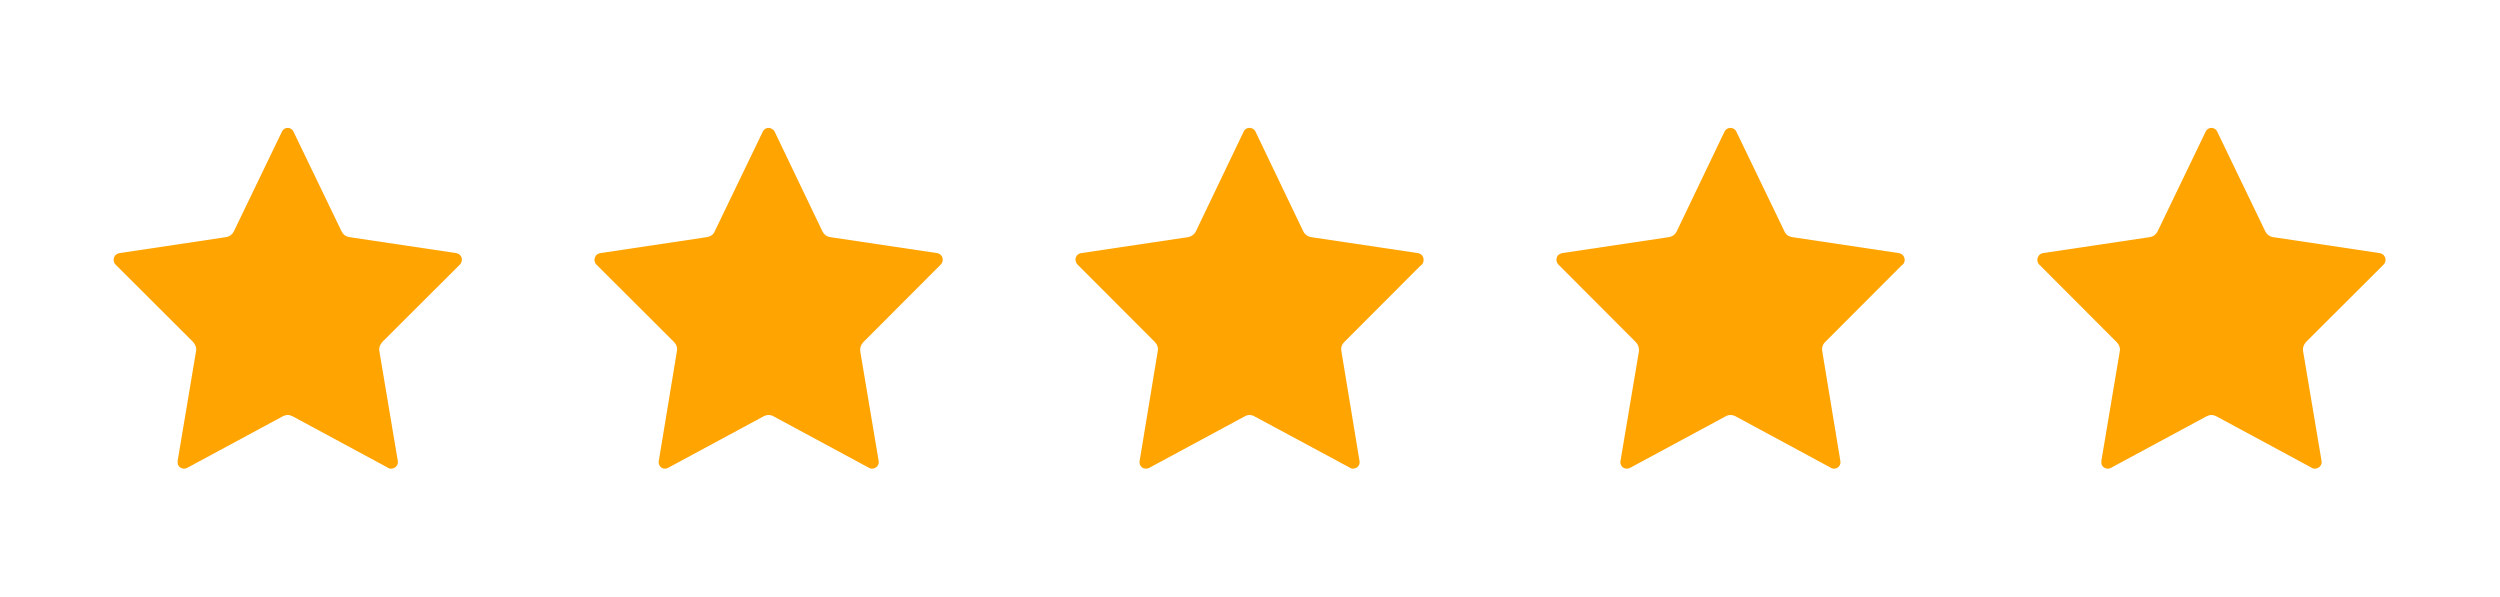 <svg width="88" height="21" viewBox="0 0 88 21" fill="none" xmlns="http://www.w3.org/2000/svg">
<path fill-rule="evenodd" clip-rule="evenodd" d="M10.329 4.63C10.307 4.584 10.273 4.55 10.228 4.527C10.116 4.469 9.982 4.515 9.926 4.63L8.234 8.139C8.178 8.254 8.089 8.323 7.965 8.346L4.202 8.91C4.146 8.922 4.101 8.945 4.067 8.979C3.978 9.071 3.978 9.221 4.067 9.313L6.8 12.04C6.879 12.132 6.924 12.247 6.901 12.362L6.252 16.228C6.252 16.274 6.252 16.331 6.274 16.377C6.341 16.492 6.476 16.527 6.588 16.469L9.959 14.651C10.071 14.594 10.183 14.594 10.295 14.651L13.645 16.458C13.656 16.458 13.656 16.469 13.656 16.469C13.701 16.492 13.757 16.504 13.813 16.492C13.936 16.469 14.026 16.354 14.003 16.228L13.354 12.362C13.331 12.247 13.376 12.132 13.454 12.04L16.165 9.336L16.176 9.324C16.221 9.29 16.244 9.232 16.255 9.175C16.277 9.048 16.188 8.933 16.064 8.91L12.289 8.346C12.166 8.323 12.076 8.254 12.021 8.139L10.329 4.63ZM78.044 4.63C78.022 4.584 77.988 4.55 77.944 4.527C77.831 4.469 77.697 4.515 77.641 4.63L75.95 8.139C75.894 8.254 75.804 8.323 75.681 8.346L71.906 8.91C71.861 8.922 71.816 8.945 71.782 8.979C71.693 9.071 71.693 9.221 71.782 9.313L74.504 12.04C74.594 12.132 74.639 12.247 74.617 12.362L73.967 16.228C73.967 16.274 73.967 16.331 73.989 16.377C74.056 16.492 74.191 16.527 74.303 16.469L77.675 14.651C77.787 14.594 77.899 14.594 78.011 14.651L81.36 16.458L81.371 16.469C81.416 16.492 81.472 16.504 81.528 16.492C81.651 16.469 81.741 16.354 81.719 16.228L81.069 12.362C81.046 12.247 81.091 12.132 81.17 12.04L83.88 9.336C83.88 9.336 83.88 9.324 83.892 9.324C83.936 9.29 83.959 9.232 83.97 9.175C83.981 9.048 83.903 8.933 83.768 8.91L80.005 8.346C79.881 8.323 79.792 8.254 79.736 8.139L78.044 4.63ZM61.118 4.63C61.096 4.584 61.062 4.55 61.017 4.527C60.905 4.469 60.76 4.515 60.704 4.63L59.023 8.139C58.968 8.254 58.878 8.323 58.755 8.346L54.98 8.91C54.935 8.922 54.89 8.945 54.845 8.979C54.767 9.071 54.767 9.221 54.856 9.313L57.578 12.04C57.668 12.132 57.702 12.247 57.691 12.362L57.041 16.228C57.03 16.274 57.041 16.331 57.063 16.377C57.119 16.492 57.265 16.527 57.377 16.469L60.749 14.651C60.849 14.594 60.973 14.594 61.085 14.651L64.434 16.458L64.445 16.469C64.49 16.492 64.546 16.504 64.602 16.492C64.725 16.469 64.804 16.354 64.781 16.228L64.143 12.362C64.12 12.247 64.154 12.132 64.244 12.04L66.943 9.336C66.954 9.336 66.954 9.324 66.966 9.324C67.01 9.29 67.033 9.232 67.044 9.175C67.055 9.048 66.977 8.933 66.842 8.91L63.079 8.346C62.955 8.323 62.855 8.254 62.81 8.139L61.118 4.63ZM44.192 4.63C44.17 4.584 44.136 4.55 44.091 4.527C43.968 4.469 43.834 4.515 43.778 4.63L42.097 8.139C42.041 8.254 41.941 8.323 41.829 8.346L38.054 8.91C37.998 8.922 37.953 8.945 37.919 8.979C37.83 9.071 37.841 9.221 37.93 9.313L40.653 12.04C40.742 12.132 40.776 12.247 40.753 12.362L40.115 16.228C40.104 16.274 40.115 16.331 40.137 16.377C40.193 16.492 40.339 16.527 40.451 16.469L43.823 14.651C43.923 14.594 44.047 14.594 44.148 14.651L47.508 16.458C47.508 16.458 47.508 16.469 47.519 16.469C47.564 16.492 47.62 16.504 47.665 16.492C47.799 16.469 47.878 16.354 47.855 16.228L47.217 12.362C47.194 12.247 47.228 12.132 47.318 12.04L50.017 9.336C50.028 9.336 50.028 9.324 50.04 9.324C50.073 9.29 50.107 9.232 50.107 9.175C50.129 9.048 50.04 8.933 49.916 8.91L46.141 8.346C46.029 8.323 45.929 8.254 45.873 8.139L44.192 4.63ZM27.266 4.63C27.244 4.584 27.199 4.55 27.154 4.527C27.042 4.469 26.908 4.515 26.852 4.63L25.16 8.139C25.116 8.254 25.015 8.323 24.892 8.346L21.128 8.91C21.072 8.922 21.027 8.945 20.993 8.979C20.904 9.071 20.904 9.221 20.993 9.313L23.727 12.04C23.816 12.132 23.85 12.247 23.827 12.362L23.189 16.228C23.178 16.274 23.189 16.331 23.211 16.377C23.267 16.492 23.402 16.527 23.514 16.469L26.885 14.651C26.997 14.594 27.121 14.594 27.221 14.651L30.571 16.458C30.582 16.458 30.582 16.469 30.593 16.469C30.638 16.492 30.683 16.504 30.739 16.492C30.862 16.469 30.952 16.354 30.929 16.228L30.28 12.362C30.268 12.247 30.302 12.132 30.392 12.04L33.091 9.336L33.102 9.324C33.147 9.29 33.17 9.232 33.181 9.175C33.203 9.048 33.114 8.933 32.99 8.91L29.215 8.346C29.092 8.323 29.003 8.254 28.947 8.139L27.266 4.63Z" fill="#FFA400"/>
</svg>
